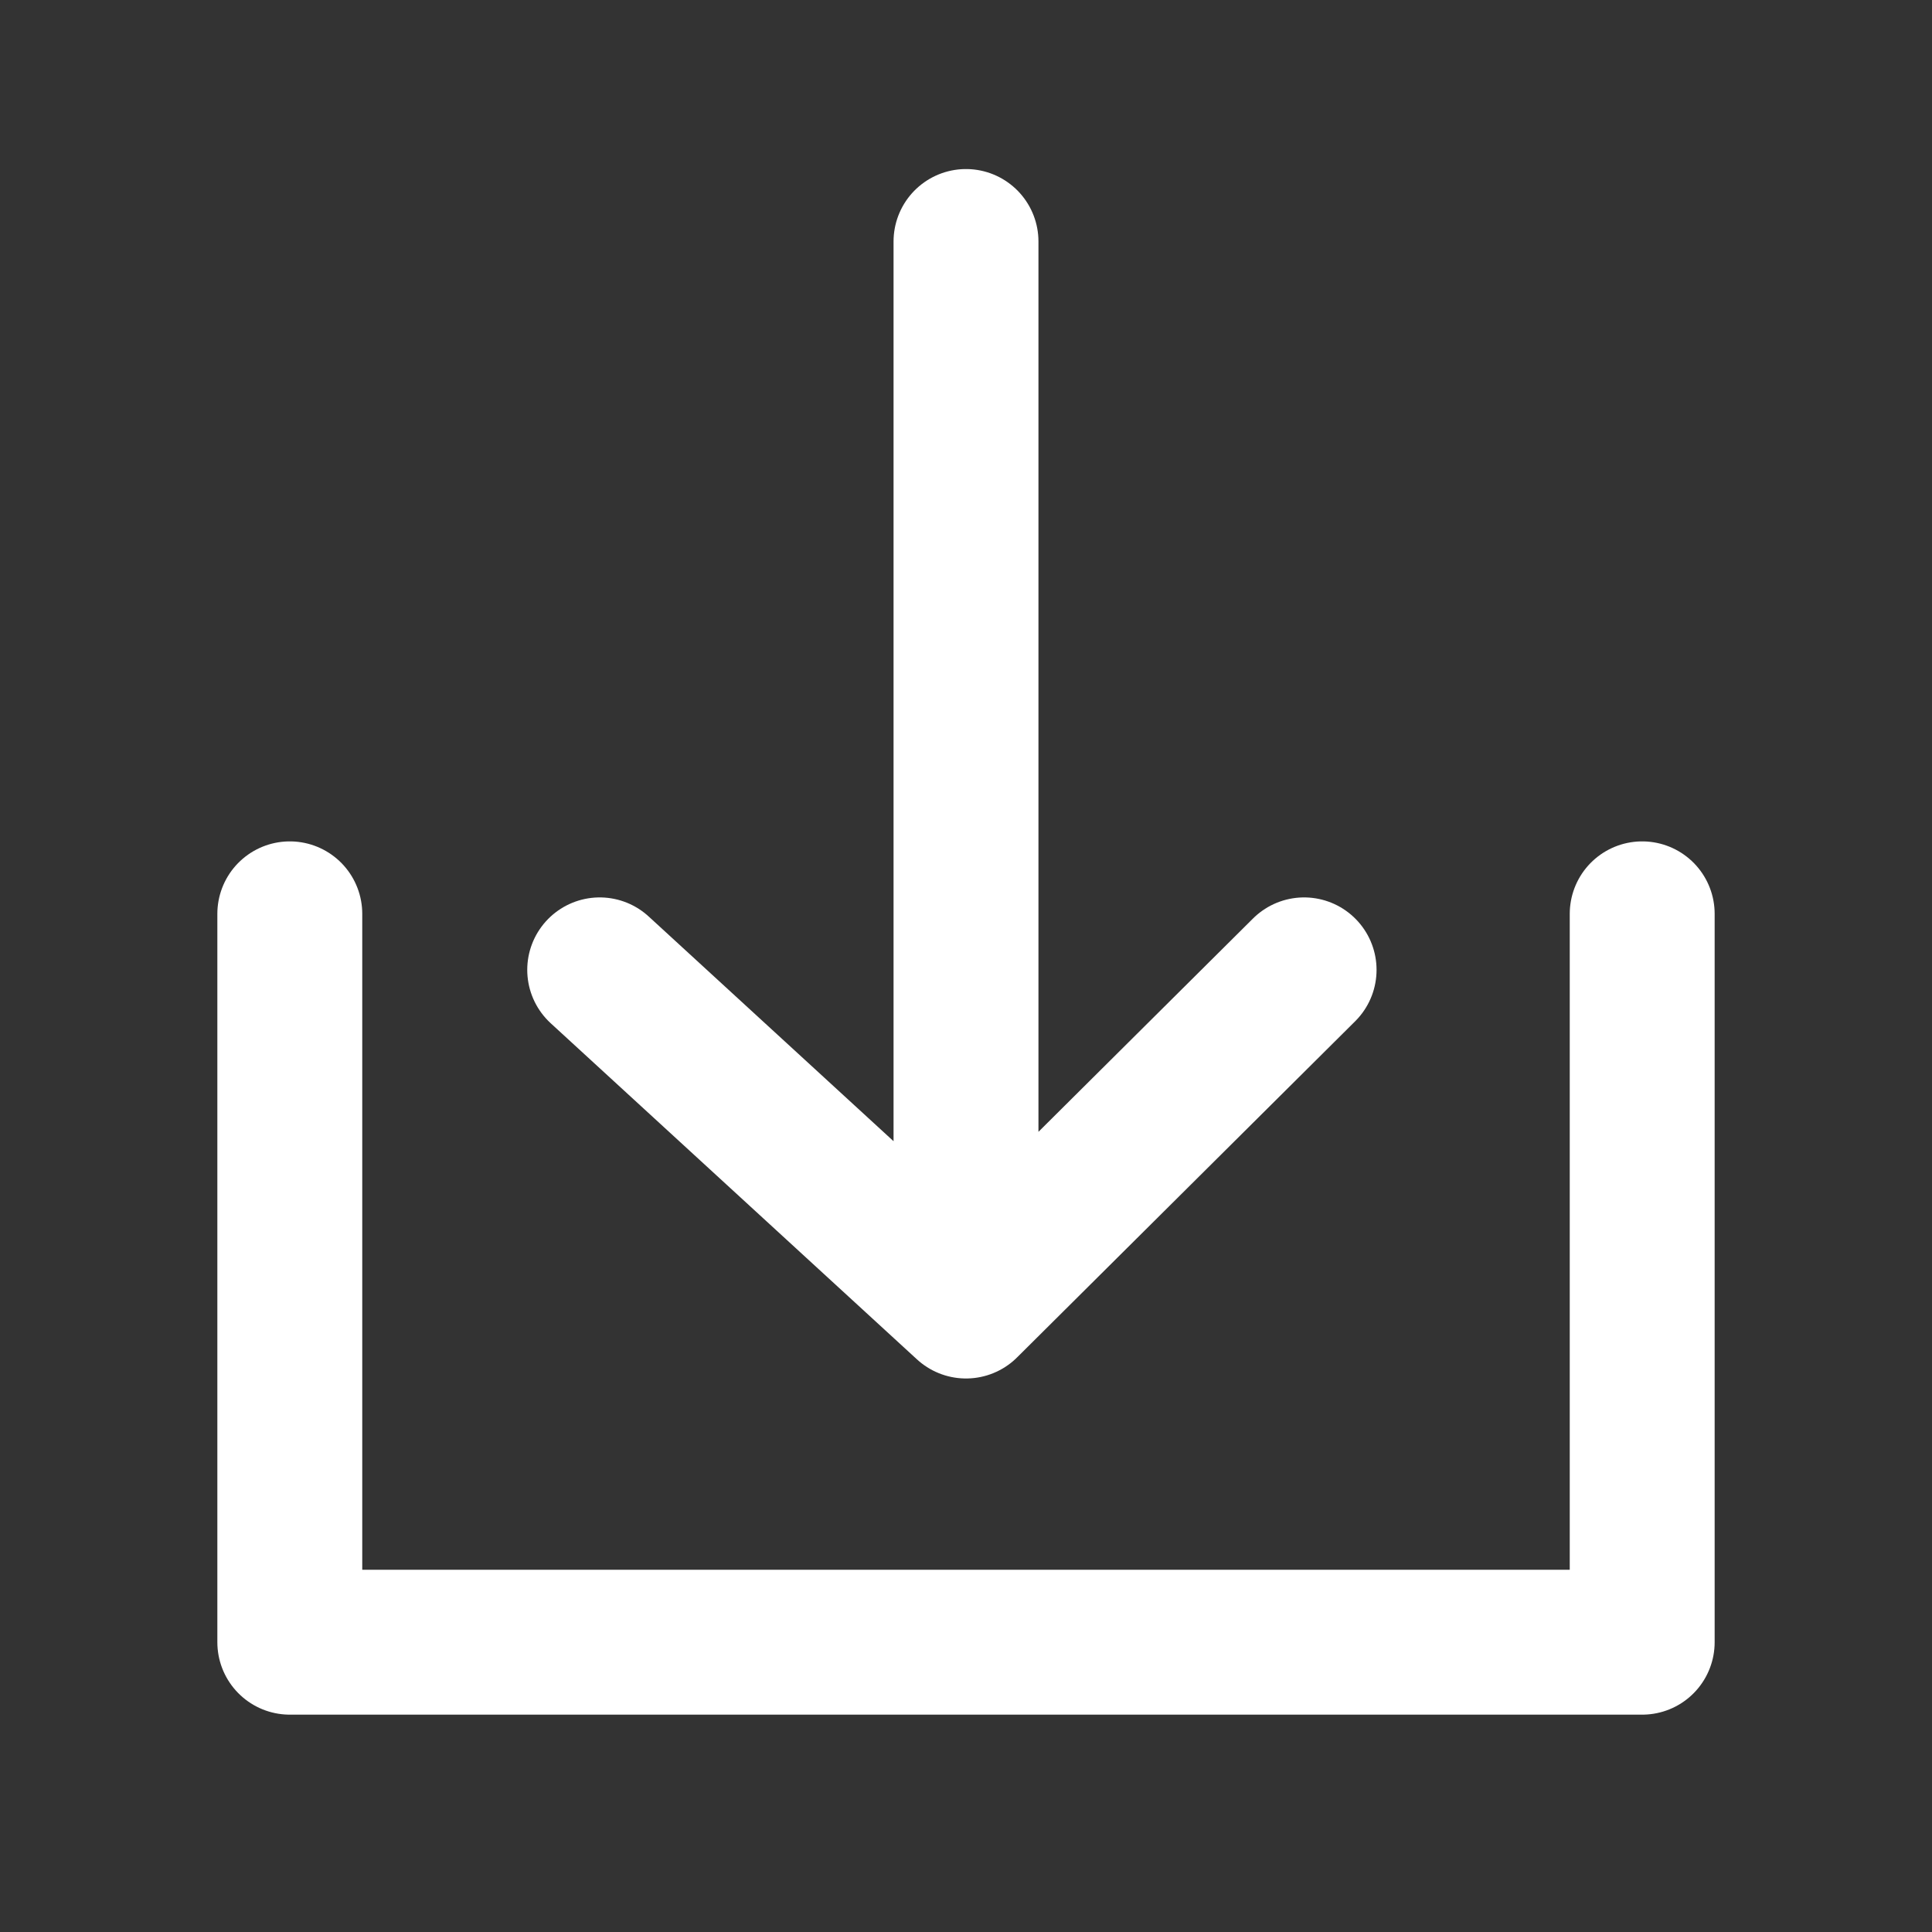<svg id="구성_요소_45_2" data-name="구성 요소 45 – 2" xmlns="http://www.w3.org/2000/svg" width="20" height="20" viewBox="0 0 20 20">
  <rect x="0" y="0" width="20" height="20" fill="#333333" stroke="none"/>
  <rect id="사각형_8190" data-name="사각형 8190" width="20" height="20" fill="none"/>
  <path id="download" d="M8.5,12.02,4.708,8.54M8.5,12.02,12,8.54M8.5,12.02V1m7,6.96V15.5H1.5V7.96" transform="translate(1.5 1.5)" fill="none" stroke="#fff" stroke-linecap="round" stroke-linejoin="round" stroke-width="1.5"/>
</svg>
